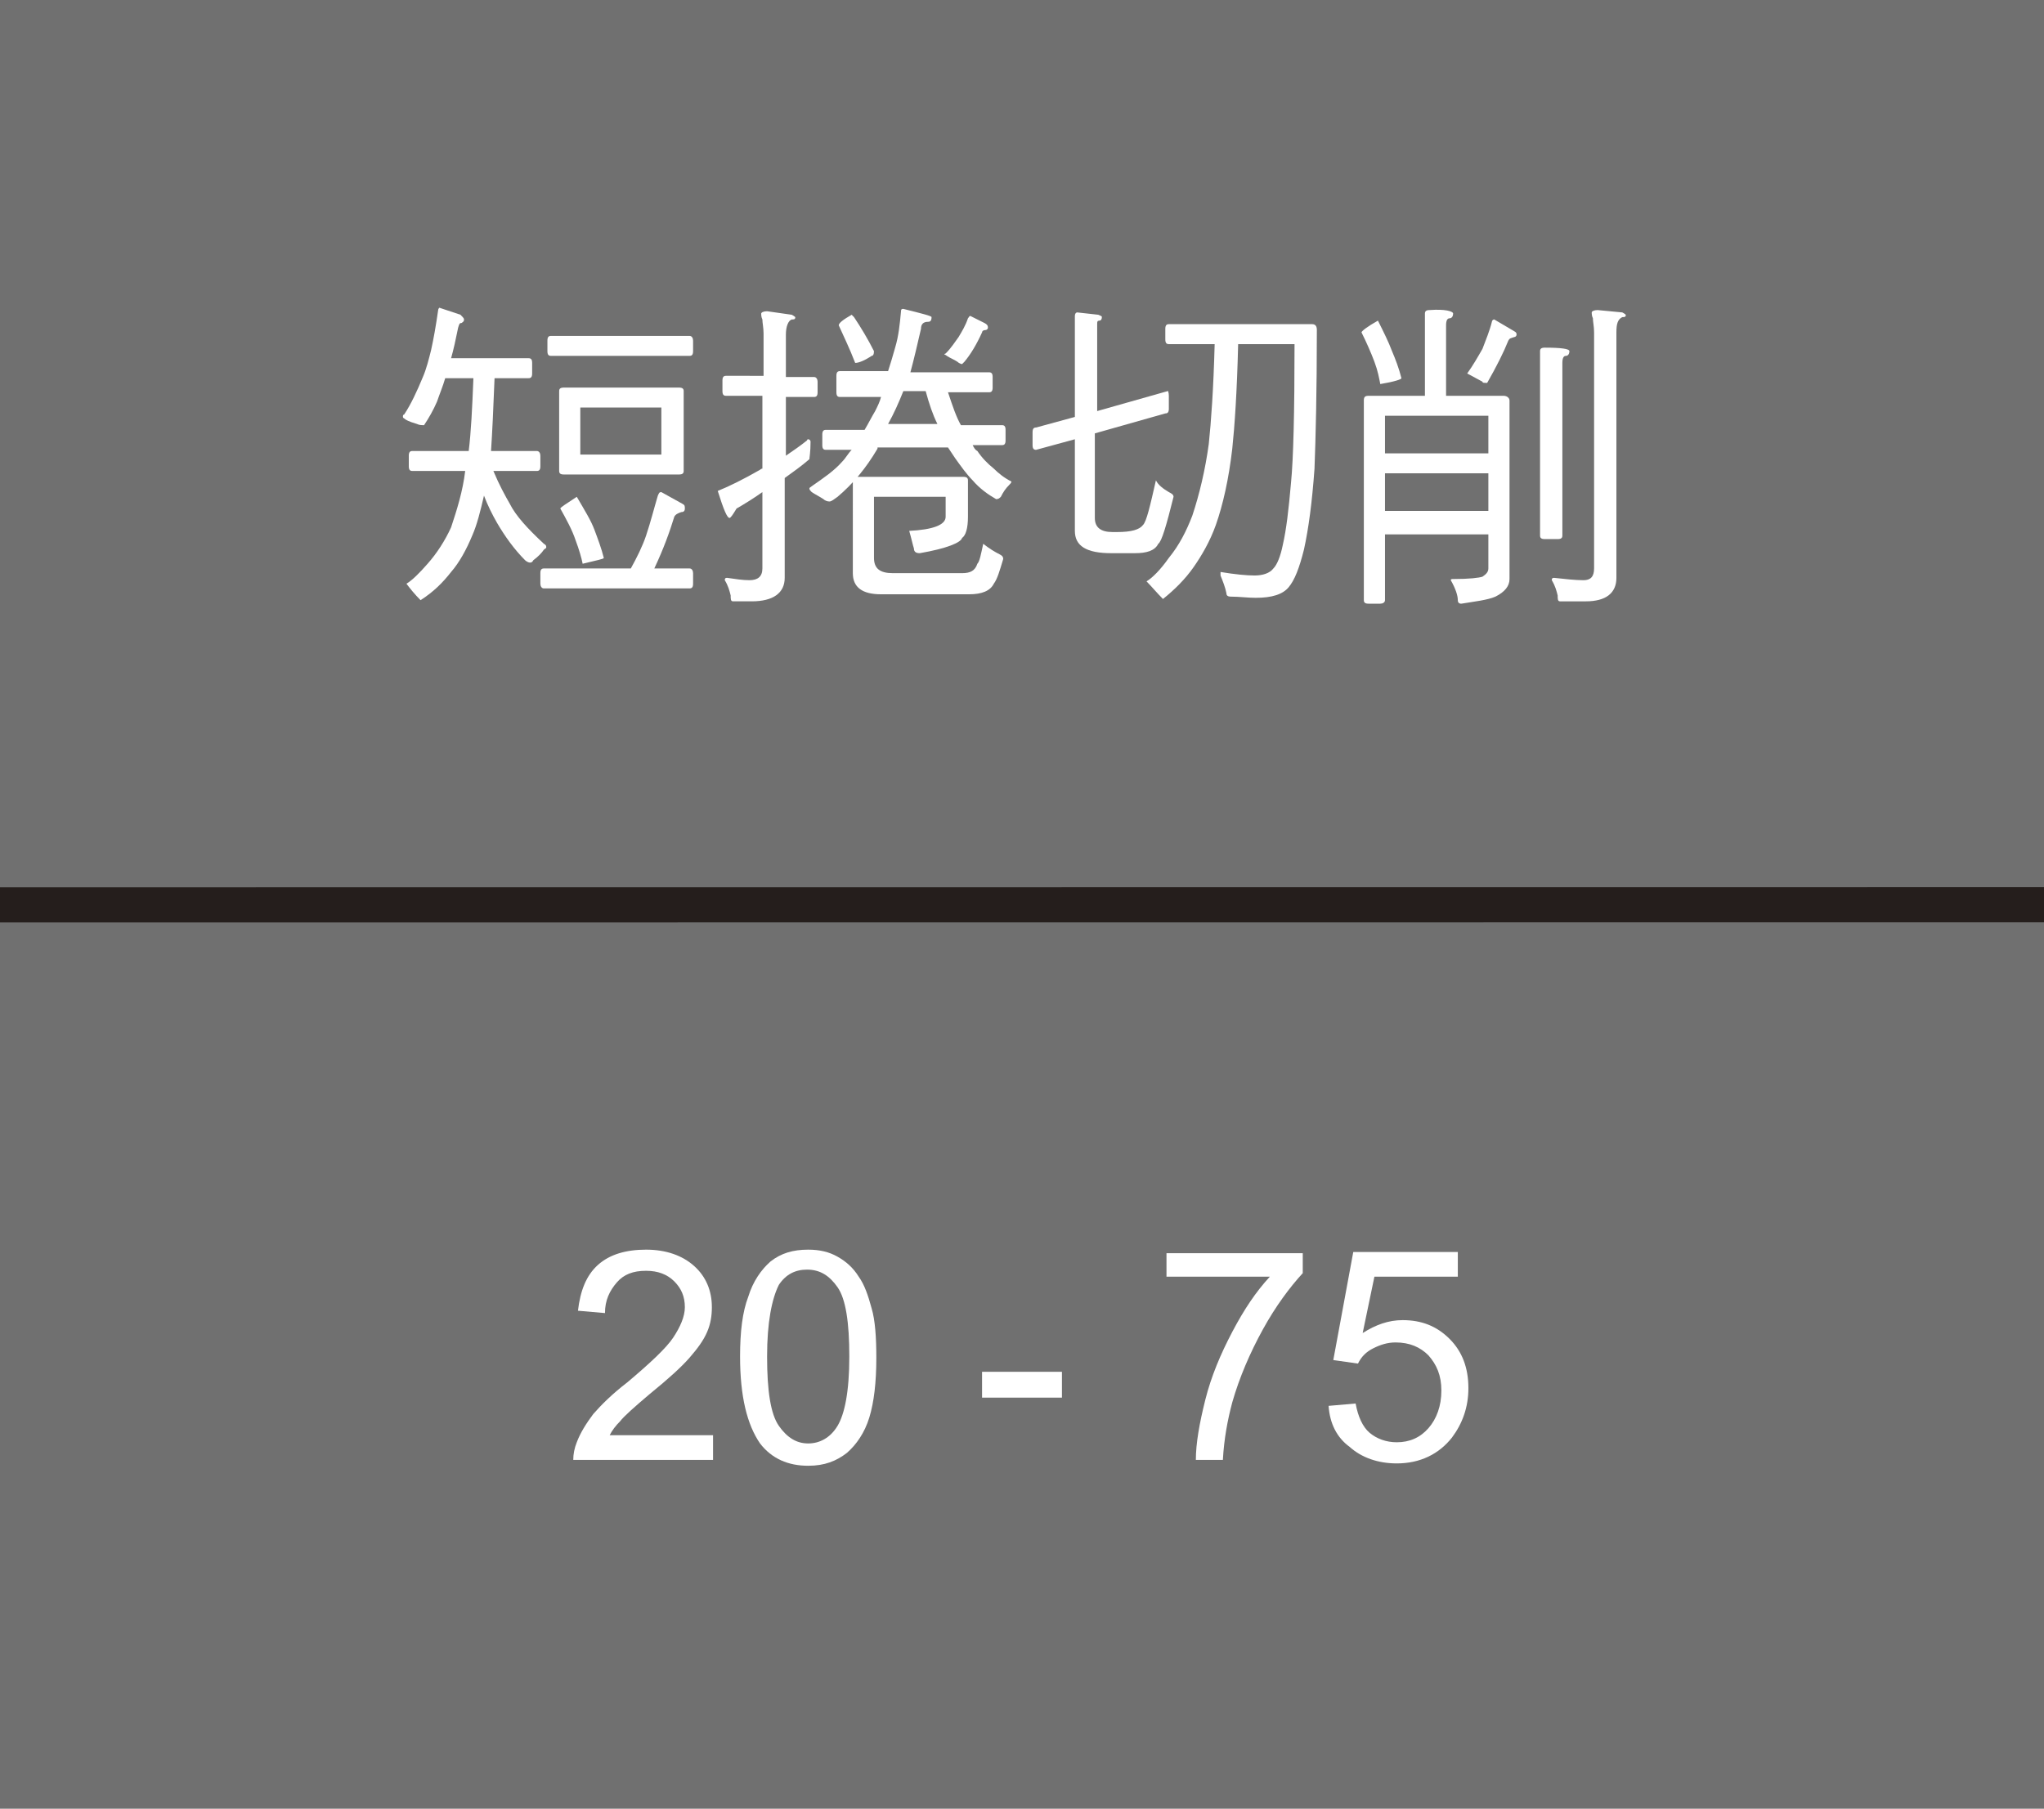 <?xml version="1.0" encoding="utf-8"?>
<!-- Generator: Adobe Illustrator 28.2.0, SVG Export Plug-In . SVG Version: 6.00 Build 0)  -->
<svg version="1.0" xmlns="http://www.w3.org/2000/svg" xmlns:xlink="http://www.w3.org/1999/xlink" x="0px" y="0px"
	 viewBox="0 0 174 154" style="enable-background:new 0 0 174 154;" xml:space="preserve">
<style type="text/css">
	.st0{fill:#707070;}
	.st1{fill:#FB4027;}
	.st2{fill-rule:evenodd;clip-rule:evenodd;fill:#FB4027;}
	.st3{fill:url(#SVGID_1_);}
	.st4{fill:url(#SVGID_00000168819615155962217440000002955503883227857312_);}
	.st5{fill:url(#SVGID_00000026876906491169083460000005847949579237386408_);}
	.st6{fill:url(#SVGID_00000178916396719205626400000016762753288959207351_);}
	.st7{fill:url(#SVGID_00000160874446347430578900000003487552970555295365_);}
	.st8{fill:url(#SVGID_00000013155427096348360870000007908464006384247955_);}
	.st9{fill:url(#SVGID_00000117656690969382022720000001257395661823845811_);}
	.st10{fill:url(#SVGID_00000060002644092892509220000012505042192306266550_);}
	.st11{fill:url(#SVGID_00000047766948951182991840000004254633300269819837_);}
	.st12{fill:url(#SVGID_00000114038692239568186100000004119598989433582258_);}
	.st13{fill:url(#SVGID_00000080917574360175877400000001203723498836643516_);}
	.st14{fill:url(#SVGID_00000052072673481933371950000015373822526567033511_);}
	.st15{fill:url(#SVGID_00000043428351130837920610000006199798686110585785_);}
	.st16{fill:url(#SVGID_00000034781885451962261390000011757460630633469339_);}
	.st17{fill:url(#SVGID_00000025425175691511916140000009733292689257264284_);}
	.st18{fill:url(#SVGID_00000153673651980216411290000017565471649431321245_);}
	.st19{fill:url(#SVGID_00000092441817029299076110000000382369571223274913_);}
	.st20{fill:url(#SVGID_00000170983404288306200610000002335252824941086633_);}
	.st21{fill:url(#SVGID_00000168084888394889945250000010591525340566524344_);}
	.st22{fill:url(#SVGID_00000131328018135880671860000015261698536962044840_);}
	.st23{fill:url(#SVGID_00000041976112378149870230000008041453710210613417_);}
	.st24{fill:url(#SVGID_00000165912776984660374490000001997683475181593511_);}
	.st25{fill:url(#SVGID_00000137111650959245443070000006022583161351009184_);}
	.st26{fill:url(#SVGID_00000032637991591414607310000003600151263561646520_);}
	.st27{fill:url(#SVGID_00000083796623525586811680000001491361550383315340_);}
	.st28{fill:url(#SVGID_00000133520169140645112940000015082890991761493427_);}
	.st29{fill:url(#SVGID_00000026853581578064511230000007877977413415543180_);}
	.st30{fill:url(#SVGID_00000085970882215407993630000001931315160730098601_);}
	.st31{fill:url(#SVGID_00000060028020740745276230000010700445452745013928_);}
	.st32{fill:url(#SVGID_00000150091509783894223300000010244794215647466392_);}
	.st33{fill:url(#SVGID_00000079475290860749425370000004317707431142252939_);}
	.st34{fill:url(#SVGID_00000183233405098949670140000015276345107228193409_);}
	.st35{fill:url(#SVGID_00000088841530229904941230000014329821695753764769_);}
	.st36{fill:url(#SVGID_00000066487668906247990050000011145671034510711457_);}
	.st37{fill:url(#SVGID_00000127038534085152613000000017458898282745329058_);}
	.st38{fill:url(#SVGID_00000131333236127062424520000004023217700875213241_);}
	.st39{fill:url(#SVGID_00000088850093502536329060000003349775657740638613_);}
	.st40{fill:url(#SVGID_00000057148420015335161310000005254268701374791573_);}
	.st41{fill:url(#SVGID_00000181048544606133204510000001198162818028726191_);}
	.st42{fill:url(#SVGID_00000127738734903813177590000004662961052739016340_);}
	.st43{fill:url(#SVGID_00000019647138982749934140000002785185084217173913_);}
	.st44{fill:url(#SVGID_00000075124354995174403460000005550621948911529654_);}
	.st45{fill:url(#SVGID_00000143613836710983953050000000827324916116857508_);}
	.st46{fill:url(#SVGID_00000124160880324671343100000009753573914717323960_);}
	.st47{fill:url(#SVGID_00000137102279920653461890000011596642819940769203_);}
	.st48{fill:url(#SVGID_00000039819414581285858110000016398442228701092512_);}
	.st49{fill:url(#SVGID_00000150803557667334780410000017968995763068227727_);}
	.st50{fill:url(#SVGID_00000148627608731805550980000002368042272632779412_);}
	.st51{fill:url(#SVGID_00000099621951145333758060000001294513629681376169_);}
	.st52{fill:url(#SVGID_00000113314473013945356030000003904775942862887825_);}
	.st53{fill:url(#SVGID_00000045599981571485014750000012795673876980587940_);}
	.st54{fill:url(#SVGID_00000171706128613445845560000010520954003035548339_);}
	.st55{fill:url(#SVGID_00000111164063436283085590000009565360388958086067_);}
	.st56{fill:url(#SVGID_00000037683074161094790230000016745511515116239293_);}
	.st57{fill:url(#SVGID_00000051367769895913583820000005561697036989919652_);}
	.st58{fill:url(#SVGID_00000157995159098219886260000006339394852590275502_);}
	.st59{fill:url(#SVGID_00000011718153707842904300000017683696576283544475_);}
	.st60{fill:url(#SVGID_00000165215237221385498740000009544675814859289250_);}
	.st61{fill:url(#SVGID_00000155147189816180230540000014462723174376385172_);}
	.st62{fill:url(#SVGID_00000150799192199663776840000008763307173937713343_);}
	.st63{fill:url(#SVGID_00000032609691508761093940000001678085618364761279_);}
	.st64{fill:url(#SVGID_00000087374819444533826950000018378544744001942188_);}
	.st65{fill:url(#SVGID_00000026877804915170602330000002702966508545364867_);}
	.st66{fill:url(#SVGID_00000127002963124978687470000012106198423814832014_);}
	.st67{fill:url(#SVGID_00000109739963250657398920000013621162004472788377_);}
	.st68{fill:url(#SVGID_00000102541469848750736490000005010292692260950412_);}
	.st69{fill:url(#SVGID_00000036234244850659044960000004604060981601306790_);}
	.st70{fill:url(#SVGID_00000147909828589595443020000016534866540112716441_);}
	.st71{fill:url(#SVGID_00000108282284792355464400000004166320762434334864_);}
	.st72{fill:url(#SVGID_00000150076828519256795170000004112524369712506767_);}
	.st73{fill:url(#SVGID_00000064324484795978227510000010838298570248931752_);}
	.st74{fill:url(#SVGID_00000019672214520214071650000004029173682240971416_);}
	.st75{fill:url(#SVGID_00000066499513239759861530000014923704339734434203_);}
	.st76{fill:url(#SVGID_00000044172247433157571160000009474640373633114001_);}
	.st77{fill:url(#SVGID_00000129907408280890799260000008699547374975501208_);}
	.st78{fill:url(#SVGID_00000028282751802745258020000005953624885021714367_);}
	.st79{fill:url(#SVGID_00000097481986617941027500000003176373871954110882_);}
	.st80{fill:url(#SVGID_00000000181597771729635460000007241343586985215388_);}
	.st81{fill:url(#SVGID_00000040557216378308963720000012463589287736412548_);}
	.st82{fill:url(#SVGID_00000157304167628440641660000000218143954624972734_);}
	.st83{fill:url(#SVGID_00000145033438752101716880000014559536592280889776_);}
	.st84{fill:url(#SVGID_00000022528131309419460410000007242507151733935548_);}
	.st85{fill:url(#SVGID_00000001642439726163896840000003370356910792589220_);}
	.st86{fill:url(#SVGID_00000062870714441234474310000011436681397879192454_);}
	.st87{fill:url(#SVGID_00000012467129604575157480000002751167054471131820_);}
	.st88{fill:url(#SVGID_00000138567962109548140270000013452664495348347051_);}
	.st89{fill:url(#SVGID_00000119082566244193504990000000876543767687040187_);}
	.st90{fill:url(#SVGID_00000058562229246432427980000011447052746966958471_);}
	.st91{fill:url(#SVGID_00000157293328954557803690000011361971395261660856_);}
	.st92{fill:url(#SVGID_00000132789083336352584610000005960237655636880306_);}
	.st93{fill:url(#SVGID_00000111888794793952967750000009923255924101003434_);}
	.st94{fill:url(#SVGID_00000008140836064887346330000005347286813394899894_);}
	.st95{fill:url(#SVGID_00000106121473885556036560000003720547781743627427_);}
	.st96{fill:url(#SVGID_00000021087432584846886010000013673040994068436118_);}
	.st97{fill:url(#SVGID_00000022518140077945571910000015460365039288547739_);}
	.st98{fill:url(#SVGID_00000086652035022999319060000012843701939975126404_);}
	.st99{fill:url(#SVGID_00000093895022026196492450000001962862854896134582_);}
	.st100{fill:url(#SVGID_00000039826889922828643880000017603761339096994235_);}
	.st101{fill:url(#SVGID_00000013875861634350249890000009992095476273245325_);}
	.st102{fill:url(#SVGID_00000036215977584836656730000008872761732763884701_);}
	.st103{fill:url(#SVGID_00000086651836723961601730000012963867453508305083_);}
	.st104{fill:url(#SVGID_00000116225656156077461440000015033833715445178257_);}
	.st105{fill:url(#SVGID_00000141422433848692774570000000273593467520847002_);}
	.st106{fill:url(#SVGID_00000029730754529267619510000012772548122934156976_);}
	.st107{fill:url(#SVGID_00000059990925368531250050000007364978554463206828_);}
	.st108{fill:url(#SVGID_00000106149547950675526430000012734436254651107488_);}
	.st109{fill:url(#SVGID_00000021105433168355354280000006034032508978863503_);}
	.st110{fill:url(#SVGID_00000122698092951967929510000001407621940479445400_);}
	.st111{fill:url(#SVGID_00000060721294099550794010000007153387083773869987_);}
	.st112{fill:url(#SVGID_00000050663976089160667880000012757740181716408202_);}
	.st113{fill:url(#SVGID_00000068635727446311168040000016451049710068623285_);}
	.st114{fill:url(#SVGID_00000176731735205123395240000018124035414143083138_);}
	.st115{fill:url(#SVGID_00000096778637902333878010000015714523298969745570_);}
	.st116{fill:url(#SVGID_00000039838857522559634500000001450742608420568468_);}
	.st117{fill:url(#SVGID_00000018225409097194263170000017510353157788426145_);}
	.st118{fill:url(#SVGID_00000152254428911737589560000001104105233640551065_);}
	.st119{fill:url(#SVGID_00000081615573215463999940000006510222056322111887_);}
	.st120{fill:url(#SVGID_00000127017500483546886930000002655939045904828294_);}
	.st121{fill:url(#SVGID_00000162345052292276613500000016320431242453359275_);}
	.st122{fill:url(#SVGID_00000029046581441952497720000000351447412540498607_);}
	.st123{fill:url(#SVGID_00000106120651190642486710000010635112189467088008_);}
	.st124{fill:url(#SVGID_00000081633442502269630650000010340612255789049728_);}
	.st125{fill:url(#SVGID_00000073711233624028322280000010755865224927023520_);}
	.st126{fill:url(#SVGID_00000009587052077283122440000000248597422343720091_);}
	.st127{fill:url(#SVGID_00000075164539210553630660000011361771545007825593_);}
	.st128{fill:url(#SVGID_00000047021296432567128400000014923200318593891457_);}
	.st129{fill:url(#SVGID_00000052811298765676774680000005820584522369521335_);}
	.st130{fill:url(#SVGID_00000053537285869404663540000008906339233796239803_);}
	.st131{fill:url(#SVGID_00000071522946319233115030000002492359555880788665_);}
	.st132{fill:url(#SVGID_00000154426675047442004420000017995162137066414743_);}
	.st133{fill:url(#SVGID_00000117660943784836914390000006653271266029725604_);}
	.st134{fill:url(#SVGID_00000132773041932996398760000001055900861704343977_);}
	.st135{fill:url(#SVGID_00000173874544856481362990000006525780882557814185_);}
	.st136{fill:url(#SVGID_00000177484091937459778330000012216684979991713950_);}
	.st137{fill:url(#SVGID_00000169538735445043646570000003342576489084965521_);}
	.st138{fill:url(#SVGID_00000119817143067449119720000016119851135197044138_);}
	.st139{fill:url(#SVGID_00000170275530043362537600000005259286738202423976_);}
	.st140{fill:url(#SVGID_00000018236074887800080630000005107751215140448690_);}
	.st141{fill:url(#SVGID_00000004524827832025199870000002225322742810547617_);}
	.st142{fill:url(#SVGID_00000091697835542682849060000002427983815934012836_);}
	.st143{fill:url(#SVGID_00000016773389655104053870000016238770654384798888_);}
	.st144{display:none;}
	.st145{fill:#FFFFFF;}
	.st146{fill:#88B83E;}
	.st147{fill:#B4B4B4;}
	.st148{fill:#251E1C;}
	.st149{fill:#B4B4B4;stroke:#251E1C;stroke-width:0.64;stroke-miterlimit:10;}
	.st150{fill:#B4B4B4;stroke:#251E1C;stroke-width:0.577;stroke-miterlimit:10;}
	.st151{fill:#B4B4B4;stroke:#251E1C;stroke-width:0.614;stroke-miterlimit:10;}
	.st152{fill:#B4B4B4;stroke:#251E1C;stroke-width:0.42;stroke-miterlimit:10;}
	.st153{fill:#B4B4B4;stroke:#251E1C;stroke-width:0.84;stroke-miterlimit:10;}
	.st154{fill:#B4B4B4;stroke:#251E1C;stroke-width:0.572;stroke-miterlimit:10;}
	.st155{fill:#B4B4B4;stroke:#251E1C;stroke-width:0.611;stroke-miterlimit:10;}
	.st156{fill:#B4B4B4;stroke:#251E1C;stroke-width:0.705;stroke-miterlimit:10;}
	.st157{fill:none;stroke:#B4B4B4;stroke-width:2.99;stroke-miterlimit:10;}
	.st158{fill:none;stroke:#B4B4B4;stroke-width:0.748;stroke-miterlimit:10;}
	.st159{fill:#251E1C;stroke:#B4B4B4;stroke-width:2.504;stroke-miterlimit:10;}
	.st160{fill:#B4B4B4;stroke:#251E1C;stroke-width:2.504;stroke-miterlimit:10;}
	.st161{fill:#B4B4B4;stroke:#251E1C;stroke-width:0.782;stroke-miterlimit:10;}
	.st162{opacity:0.3;fill:#B4B4B4;}
	.st163{fill:#B4B4B4;stroke:#251E1C;stroke-width:0.5;stroke-miterlimit:10;}
	.st164{fill:#B4B4B4;stroke:#251E1C;stroke-width:0.445;stroke-miterlimit:10;}
	.st165{fill:#B4B4B4;stroke:#251E1C;stroke-miterlimit:10;}
	.st166{fill:#B4B4B4;stroke:#251E1C;stroke-width:0.715;stroke-miterlimit:10;}
	.st167{fill:#B4B4B4;stroke:#251E1C;stroke-width:1.403;stroke-miterlimit:10;}
	.st168{fill:#868B8C;}
	.st169{fill:#8C7B52;}
	.st170{fill:#595858;}
	.st171{fill:#00984B;}
	.st172{fill:none;stroke:#251E1C;stroke-width:2.844;stroke-miterlimit:10;}
	.st173{fill:none;stroke:#251E1C;stroke-width:3;stroke-miterlimit:10;}
	.st174{fill:none;stroke:#FFFFFF;stroke-width:1.998;stroke-miterlimit:10;}
</style>
<g id="圖層_3">
</g>
<g id="圖層_1">
	<rect x="-3.8" y="-1.5" class="st0" width="181.6" height="157"/>
	<line class="st173" x1="567.5" y1="77" x2="-911.3" y2="77.1"/>
	<g>
		<g>
			<path class="st145" d="M60.7,122.2v2.1H48.8c0-0.5,0.1-1,0.3-1.5c0.3-0.8,0.8-1.6,1.4-2.4c0.7-0.8,1.6-1.7,2.9-2.7
				c1.9-1.6,3.3-2.9,3.9-3.8s1-1.8,1-2.6c0-0.9-0.3-1.6-0.9-2.2c-0.6-0.6-1.4-0.9-2.4-0.9c-1.1,0-1.9,0.3-2.5,1s-1,1.5-1,2.6
				l-2.3-0.2c0.2-1.7,0.7-3,1.7-3.9c1-0.9,2.4-1.3,4.1-1.3c1.7,0,3.1,0.5,4.1,1.4s1.5,2.1,1.5,3.5c0,0.7-0.1,1.4-0.4,2.1
				s-0.8,1.4-1.5,2.2c-0.7,0.8-1.8,1.8-3.4,3.1c-1.3,1.1-2.2,1.9-2.5,2.3c-0.4,0.4-0.7,0.8-0.9,1.2H60.7z"/>
			<path class="st145" d="M63,115.5c0-2.1,0.2-3.8,0.7-5.1c0.4-1.3,1.1-2.3,1.9-3c0.9-0.7,1.9-1,3.2-1c1,0,1.8,0.2,2.5,0.6
				c0.7,0.4,1.3,0.9,1.8,1.7c0.5,0.7,0.8,1.6,1.1,2.7c0.3,1,0.4,2.5,0.4,4.2c0,2.1-0.2,3.8-0.6,5.1c-0.4,1.3-1.1,2.3-1.9,3
				c-0.9,0.7-1.9,1.1-3.3,1.1c-1.7,0-3.1-0.6-4.1-1.9C63.6,121.3,63,118.9,63,115.5z M65.3,115.5c0,2.9,0.3,4.9,1,5.9
				c0.7,1,1.5,1.5,2.5,1.5c1,0,1.9-0.5,2.5-1.5s1-2.9,1-5.9c0-2.9-0.3-4.9-1-5.9s-1.5-1.5-2.6-1.5c-1,0-1.8,0.4-2.4,1.3
				C65.7,110.6,65.3,112.6,65.3,115.5z"/>
			<path class="st145" d="M83.6,119v-2.2h6.8v2.2H83.6z"/>
			<path class="st145" d="M99.3,108.8v-2.1h11.6v1.7c-1.1,1.2-2.3,2.8-3.4,4.8c-1.1,2-2,4.1-2.6,6.2c-0.4,1.5-0.7,3.1-0.8,4.9h-2.3
				c0-1.4,0.3-3.1,0.8-5.1s1.3-3.9,2.3-5.8c1-1.9,2-3.4,3.2-4.7H99.3z"/>
			<path class="st145" d="M113.1,119.7l2.3-0.2c0.2,1.1,0.6,2,1.2,2.5s1.4,0.8,2.3,0.8c1.1,0,2-0.4,2.7-1.2c0.7-0.8,1.1-1.9,1.1-3.2
				c0-1.3-0.4-2.2-1.1-3c-0.7-0.7-1.6-1.1-2.8-1.1c-0.7,0-1.3,0.2-1.9,0.5c-0.6,0.3-1,0.7-1.3,1.3l-2.1-0.3l1.7-9.2h8.9v2.1h-7.1
				l-1,4.8c1.1-0.7,2.2-1.1,3.4-1.1c1.6,0,2.9,0.5,4,1.6c1.1,1.1,1.6,2.5,1.6,4.2c0,1.6-0.5,3-1.4,4.2c-1.1,1.4-2.7,2.2-4.7,2.2
				c-1.6,0-3-0.5-4-1.4C113.8,122.4,113.2,121.2,113.1,119.7z"/>
		</g>
	</g>
	<g>
		<g>
			<path class="st145" d="M39.2,26.8c0.2,0.2,0.3,0.3,0.3,0.4c0,0.2-0.1,0.2-0.2,0.3c-0.2,0-0.2,0.1-0.3,0.4c-0.2,1-0.4,1.9-0.6,2.6
				H45c0.2,0,0.3,0.1,0.3,0.4v0.9c0,0.3-0.1,0.4-0.3,0.4h-2.9c-0.1,2.6-0.2,4.7-0.3,6.2h3.9c0.2,0,0.3,0.2,0.3,0.4v0.9
				c0,0.3-0.1,0.4-0.3,0.4H42c0.5,1.2,1,2.1,1.4,2.8c0.5,1,1.5,2.1,2.9,3.4c0.2,0.1,0.2,0.2,0.2,0.3c0,0.1-0.1,0.1-0.2,0.2
				c-0.2,0.3-0.5,0.6-0.9,0.9c-0.1,0.2-0.2,0.2-0.3,0.2c-0.1,0-0.3-0.1-0.4-0.2c-0.9-0.9-1.7-2-2.4-3.2c-0.4-0.7-0.8-1.5-1.1-2.3
				c-0.3,1.3-0.6,2.5-1,3.4c-0.5,1.2-1.1,2.3-1.8,3.1c-0.7,0.9-1.5,1.7-2.6,2.4c-0.5-0.5-0.9-1-1.2-1.4c0.5-0.3,1.1-0.9,1.8-1.7
				c0.8-0.9,1.5-2,2-3.1c0.5-1.5,1-3.1,1.2-4.8h-4.5c-0.2,0-0.3-0.1-0.3-0.4v-0.9c0-0.3,0.1-0.4,0.3-0.4h4.8
				c0.2-1.6,0.3-3.7,0.4-6.2h-2.4c-0.2,0.7-0.5,1.4-0.7,2c-0.3,0.7-0.7,1.4-1.1,2c-0.2,0-0.4,0-0.6-0.1c-0.3-0.1-0.7-0.2-1-0.4
				c-0.1-0.1-0.2-0.1-0.2-0.2c0-0.1,0-0.2,0.1-0.2c0.6-0.9,1.1-2,1.6-3.2c0.3-0.7,0.5-1.5,0.7-2.3c0.2-0.9,0.4-2,0.6-3.4
				c0-0.1,0.1-0.2,0.1-0.2L39.2,26.8z M58.1,42.9c0.2,0.1,0.2,0.2,0.2,0.4c0,0.2-0.1,0.3-0.3,0.3c-0.3,0.1-0.5,0.2-0.6,0.4
				c-0.4,1.3-0.9,2.7-1.7,4.4h3c0.2,0,0.3,0.2,0.3,0.4v0.9c0,0.3-0.1,0.4-0.3,0.4H46.3c-0.2,0-0.3-0.2-0.3-0.4v-0.9
				c0-0.3,0.1-0.4,0.3-0.4h7.4c0.5-0.9,1-1.9,1.3-2.8c0.4-1.2,0.7-2.4,1-3.4c0.1-0.2,0.1-0.3,0.3-0.3L58.1,42.9z M58.7,28.6
				c0.2,0,0.3,0.2,0.3,0.4v0.9c0,0.3-0.1,0.4-0.3,0.4H46.9c-0.2,0-0.3-0.1-0.3-0.4V29c0-0.3,0.1-0.4,0.3-0.4H58.7z M57.8,33
				c0.3,0,0.4,0.1,0.4,0.3v6.8c0,0.2-0.1,0.3-0.4,0.3h-9.8c-0.3,0-0.4-0.1-0.4-0.3v-6.8c0-0.2,0.1-0.3,0.4-0.3H57.8z M50.6,45.1
				c0.3,0.8,0.6,1.6,0.8,2.4c0,0.1-0.6,0.2-1.8,0.5c-0.1-0.5-0.3-1.2-0.6-2c-0.3-0.9-0.8-1.8-1.3-2.7c0-0.1,0.5-0.4,1.4-1
				C49.8,43.5,50.3,44.3,50.6,45.1z M56.3,34.7h-6.9v4h6.9V34.7z"/>
			<path class="st145" d="M65,32.1v-3.7c0-0.5-0.1-0.9-0.1-1.2c-0.1-0.2-0.1-0.4-0.1-0.5s0.2-0.2,0.5-0.2l2.1,0.3
				c0.2,0.1,0.3,0.2,0.3,0.2c0,0.2-0.1,0.2-0.3,0.2c-0.3,0.1-0.5,0.6-0.5,1.3v3.6h2.4c0.2,0,0.3,0.2,0.3,0.4v0.9
				c0,0.3-0.1,0.4-0.3,0.4h-2.4v5c0.6-0.4,1.3-0.9,1.8-1.3c0-0.1,0.1-0.1,0.1-0.1c0.1,0,0.2,0.1,0.2,0.2c0,0.9-0.1,1.4-0.1,1.5
				c-0.7,0.6-1.4,1.1-2.1,1.6v8.5c0,1.3-1,2-2.8,2h-1.6c-0.2,0-0.2-0.2-0.2-0.5c-0.1-0.4-0.2-0.8-0.5-1.3c0-0.2,0.1-0.2,0.2-0.2
				c0.7,0.1,1.3,0.2,1.9,0.2c0.7,0,1.1-0.3,1.1-1v-6.5c-0.7,0.5-1.5,1-2.2,1.4c-0.3,0.5-0.5,0.8-0.6,0.8c-0.2,0-0.5-0.7-1-2.3
				c1-0.4,2.2-1,3.6-1.8c0.1-0.1,0.2-0.1,0.2-0.1v-6.2h-3.1c-0.2,0-0.3-0.1-0.3-0.4v-0.9c0-0.3,0.1-0.4,0.3-0.4H65z M75.6,31.6
				c0.2-0.6,0.4-1.3,0.6-2c0.3-1,0.4-2,0.5-3.1c0-0.2,0.1-0.2,0.2-0.2c1.6,0.4,2.4,0.6,2.4,0.7c0,0.3-0.1,0.4-0.3,0.4
				c-0.4,0-0.6,0.2-0.6,0.6c-0.3,1.3-0.6,2.6-0.9,3.7h6.7c0.2,0,0.3,0.1,0.3,0.4v0.9c0,0.3-0.1,0.4-0.3,0.4h-3.5
				c0.4,1.2,0.7,2.1,1.1,2.8h3.5c0.2,0,0.3,0.1,0.3,0.4v0.9c0,0.3-0.1,0.4-0.3,0.4h-2.5c0.1,0.2,0.2,0.4,0.4,0.5
				c0.4,0.6,0.9,1.1,1.4,1.5c0.4,0.4,0.9,0.8,1.5,1.1c0,0.1-0.1,0.2-0.2,0.3c-0.3,0.3-0.5,0.6-0.7,1c-0.1,0.1-0.2,0.2-0.4,0.2
				c-0.7-0.4-1.4-0.9-2-1.6c-0.5-0.5-1-1.2-1.5-1.9c-0.2-0.3-0.4-0.6-0.6-0.9h-6c0,0.1,0,0.1,0,0.1c-1,1.7-2.1,3-3.4,4.1
				c-0.3,0.2-0.5,0.4-0.7,0.4c-0.2,0-0.4-0.1-0.5-0.2c-0.3-0.2-0.7-0.4-1-0.6c-0.1-0.1-0.2-0.2-0.2-0.3c0-0.1,0.1-0.1,0.2-0.2
				c1-0.7,1.9-1.3,2.6-2.1c0.3-0.3,0.5-0.7,0.8-1h-2.2c-0.2,0-0.3-0.1-0.3-0.4v-0.9c0-0.3,0.1-0.4,0.3-0.4h3.3
				c0.3-0.5,0.6-1.1,0.9-1.6c0.2-0.4,0.4-0.8,0.5-1.2h-3.5c-0.2,0-0.3-0.1-0.3-0.4V32c0-0.3,0.1-0.4,0.3-0.4H75.6z M72.7,27
				c0.6,0.9,1.2,1.9,1.7,2.9c0,0.3-0.1,0.4-0.2,0.4c-0.6,0.4-1.1,0.6-1.4,0.6c-0.5-1.3-1-2.3-1.4-3.2c0-0.2,0.4-0.5,1.1-0.9
				C72.6,26.9,72.6,26.9,72.7,27z M74.4,47.5c0,0.9,0.5,1.3,1.6,1.3h5.9c0.7,0,1.1-0.2,1.3-0.8c0.2-0.2,0.3-0.8,0.5-1.7
				c0.5,0.4,1,0.7,1.4,0.9c0.2,0.1,0.3,0.2,0.3,0.4c-0.3,1-0.5,1.7-0.8,2.1c-0.3,0.6-1,0.9-2.1,0.9h-7.5c-1.6,0-2.4-0.6-2.4-1.8V41
				c0-0.3,0.1-0.4,0.4-0.4H82c0.3,0,0.4,0.1,0.4,0.3V44c0,1-0.2,1.6-0.5,1.8c-0.1,0.4-1.3,0.9-3.6,1.3c-0.3,0-0.5-0.1-0.5-0.4
				c-0.1-0.3-0.2-0.8-0.4-1.5c2-0.1,3.1-0.5,3.1-1.2v-1.7h-6.1V47.5z M78.8,33.3h-1.9c-0.4,1-0.8,1.9-1.3,2.8h4.2
				C79.4,35.3,79.1,34.4,78.8,33.3z M83.8,27.5c0.2,0.1,0.3,0.2,0.3,0.4c0,0.1-0.1,0.2-0.2,0.2c-0.2,0-0.3,0.1-0.3,0.2
				c-0.5,1.1-1,1.9-1.5,2.5C82,30.9,81.9,31,81.9,31c-0.1,0-0.3-0.1-0.4-0.2c-0.3-0.2-0.6-0.3-0.9-0.5c-0.1-0.1-0.2-0.1-0.2-0.1
				s0-0.1,0.1-0.1c0.5-0.5,0.8-1,1.1-1.4c0.3-0.5,0.6-1,0.8-1.6c0.1-0.1,0.1-0.2,0.2-0.2L83.8,27.5z"/>
			<path class="st145" d="M99.5,33.7v1.1c0,0.3-0.1,0.4-0.3,0.4l-6,1.7v7.2c0,0.8,0.5,1.2,1.5,1.2h0.4c1.2,0,1.9-0.2,2.2-0.6
				c0.3-0.3,0.6-1.6,1.1-3.8c0.2,0.4,0.6,0.7,1.1,1c0.2,0.1,0.4,0.2,0.4,0.4c-0.6,2.4-1,3.8-1.3,4c-0.3,0.6-1,0.8-2,0.8h-2
				c-2.1,0-3.1-0.6-3.1-1.9v-7.8l-3.3,0.9c-0.2,0-0.3-0.1-0.3-0.4v-1.1c0-0.3,0.1-0.4,0.3-0.4l3.3-0.9v-8.6c0-0.2,0.1-0.3,0.2-0.3
				l1.8,0.2c0.2,0.1,0.3,0.1,0.3,0.2c0,0.2-0.1,0.3-0.2,0.3c-0.2,0-0.2,0.1-0.2,0.3v7.4l6-1.7C99.4,33.2,99.5,33.4,99.5,33.7z
				 M111.7,27.6c0.3,0,0.4,0.2,0.4,0.5c0,5.2-0.1,9.2-0.2,11.8c-0.2,2.8-0.5,5.1-0.9,6.9c-0.4,1.6-0.8,2.6-1.3,3.2
				c-0.5,0.6-1.4,0.9-2.8,0.9c-0.7,0-1.4-0.1-2.1-0.1c-0.3,0-0.4-0.1-0.4-0.3c-0.1-0.5-0.3-1-0.5-1.5v-0.3c1.2,0.2,2.2,0.3,2.9,0.3
				c0.7,0,1.3-0.2,1.6-0.6c0.3-0.3,0.6-1,0.8-2c0.3-1.3,0.5-3,0.7-5.3c0.2-2,0.3-6,0.3-11.8h-4.8c-0.1,4.1-0.3,7-0.5,8.9
				c-0.3,2.6-0.8,4.8-1.4,6.5c-0.5,1.4-1.2,2.6-1.9,3.6c-0.7,1-1.6,1.9-2.6,2.7c-0.5-0.5-1-1.1-1.4-1.5c0.5-0.3,1.2-1,1.9-2
				c0.9-1.1,1.5-2.3,2-3.6c0.6-1.8,1.1-3.9,1.4-6.1c0.2-1.9,0.4-4.7,0.5-8.5h-3.9c-0.2,0-0.3-0.1-0.3-0.4v-0.9
				c0-0.3,0.1-0.4,0.3-0.4H111.7z"/>
			<path class="st145" d="M118.5,29.9c0.3,0.7,0.6,1.5,0.8,2.3c0,0.1-0.6,0.3-1.8,0.5c-0.1-0.5-0.2-1.1-0.5-1.9
				c-0.3-0.8-0.7-1.7-1.1-2.5c0-0.1,0.5-0.5,1.4-1C117.8,28.3,118.2,29.1,118.5,29.9z M123.7,26.7c0,0.2-0.1,0.4-0.3,0.4
				c-0.2,0-0.3,0.2-0.3,0.6v6h4.9c0.3,0,0.5,0.2,0.5,0.4v15.2c0,0.6-0.4,1.1-1.2,1.5c-0.7,0.3-1.7,0.4-2.9,0.6
				c-0.2,0-0.3-0.1-0.3-0.3c0-0.4-0.2-1-0.6-1.7c0-0.1,0.1-0.1,0.2-0.1c1.4,0,2.2-0.1,2.5-0.2c0.3-0.2,0.5-0.4,0.5-0.7v-2.9h-8.8
				v5.6c0,0.2-0.2,0.3-0.4,0.3h-1c-0.3,0-0.4-0.1-0.4-0.3V34.1c0-0.3,0.1-0.4,0.4-0.4h4.8v-7c0-0.2,0.1-0.3,0.4-0.3
				C123,26.3,123.7,26.5,123.7,26.7z M126.7,38.6v-3.2h-8.8v3.2H126.7z M126.7,43.5v-3.2h-8.8v3.2H126.7z M128.9,28.2
				c0.2,0.1,0.2,0.2,0.2,0.3c0,0.1-0.1,0.2-0.2,0.2c-0.3,0.1-0.4,0.1-0.5,0.3c-0.4,1-1,2.2-1.8,3.6c-0.3,0-0.4,0-0.4-0.1l-1.3-0.7
				c0.5-0.7,0.9-1.4,1.3-2.1c0.3-0.8,0.6-1.5,0.8-2.3c0-0.1,0.1-0.2,0.2-0.2L128.9,28.2z M133.6,29.9c0,0.2-0.1,0.4-0.3,0.4
				c-0.2,0-0.3,0.2-0.3,0.6v14.7c0,0.2-0.1,0.3-0.4,0.3h-1.1c-0.3,0-0.4-0.1-0.4-0.3V29.9c0-0.2,0.1-0.3,0.4-0.3
				C132.9,29.6,133.6,29.7,133.6,29.9z M138.1,26.6c0.2,0.1,0.3,0.2,0.3,0.2c0,0.2-0.1,0.2-0.3,0.2c-0.4,0.2-0.5,0.6-0.5,1.3v20.9
				c0,1.3-0.9,2-2.6,2h-2.2c-0.2,0-0.2-0.2-0.2-0.5c-0.1-0.4-0.2-0.8-0.5-1.3c0-0.2,0.1-0.2,0.2-0.2c0.9,0.1,1.8,0.2,2.5,0.2
				c0.6,0,0.9-0.3,0.9-1V28.3c0-0.5-0.1-0.9-0.1-1.2c-0.1-0.2-0.1-0.4-0.1-0.5c0-0.1,0.2-0.2,0.5-0.2L138.1,26.6z"/>
		</g>
	</g>
</g>
<g id="圖層_2">
</g>
</svg>
